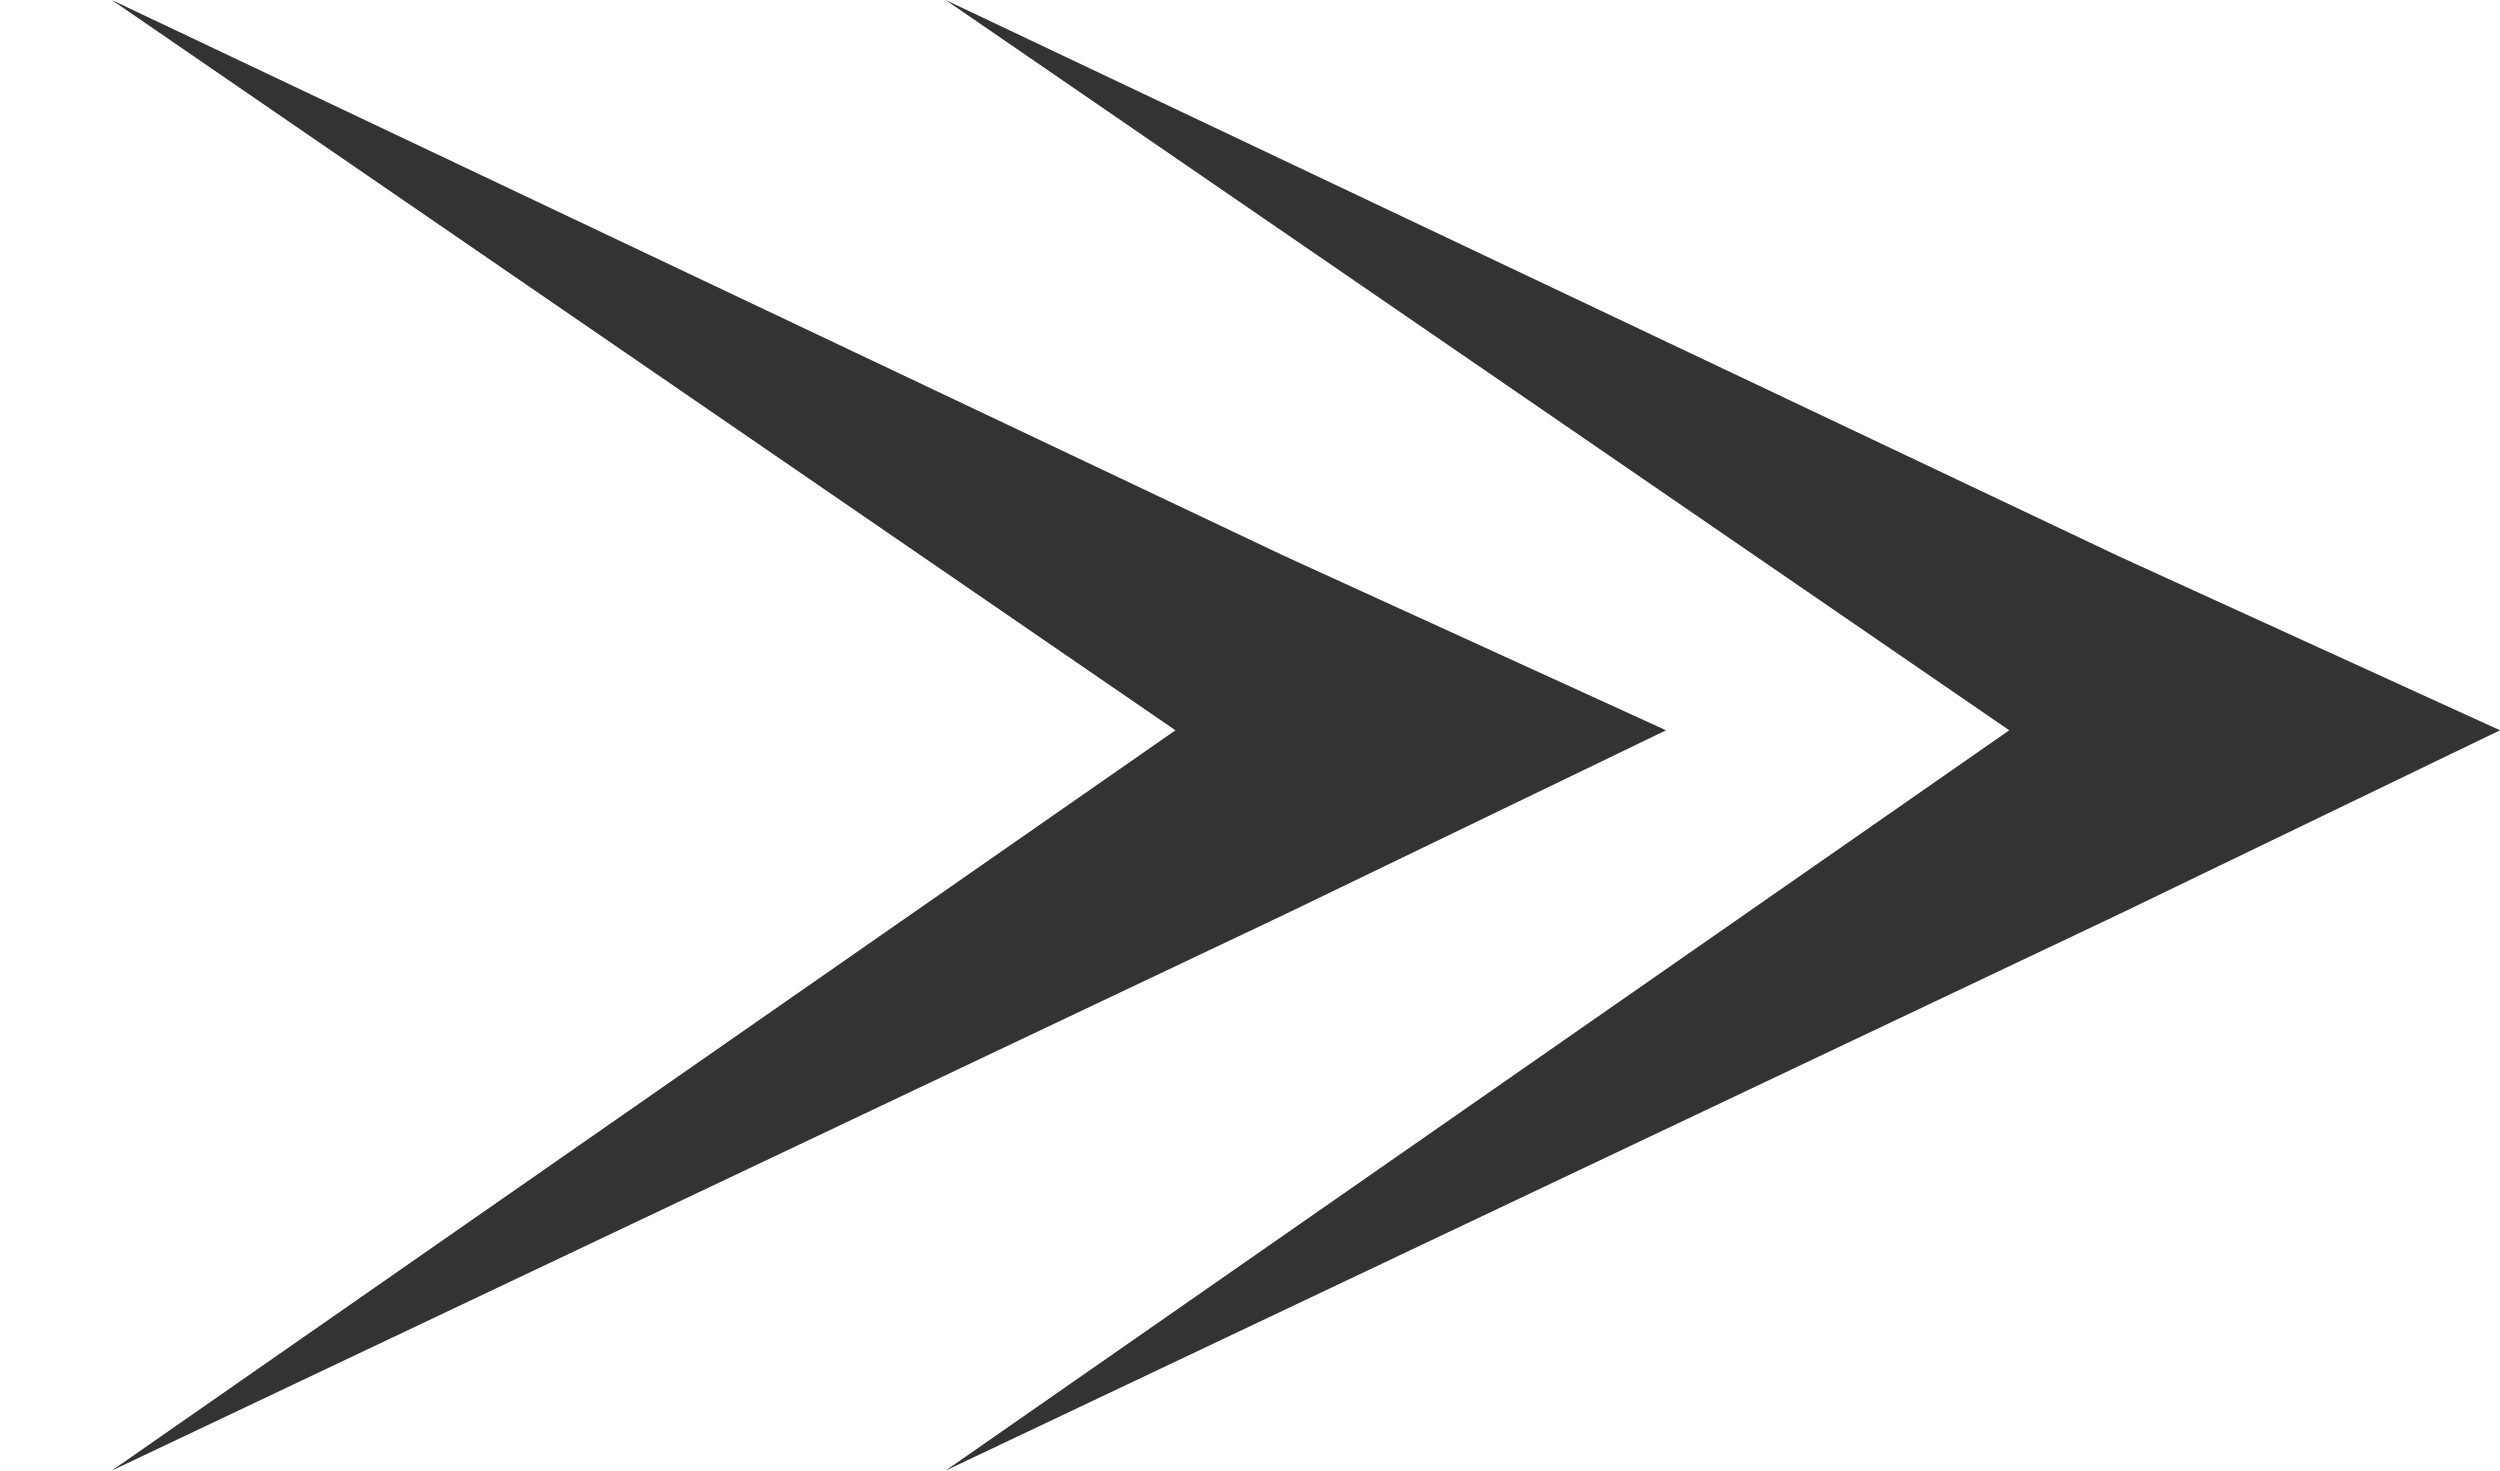 <svg width="17" height="10" viewBox="0 0 17 10" fill="none" xmlns="http://www.w3.org/2000/svg">
<path d="M8.732 3.78L11.329 4.966L8.732 6.22L0.76 10L7.993 4.966L0.76 0L8.732 3.78ZM14.402 3.78L17 4.966L14.402 6.22L6.43 10L13.663 4.966L6.43 0L14.402 3.78Z" fill="#333333"/>
</svg>
